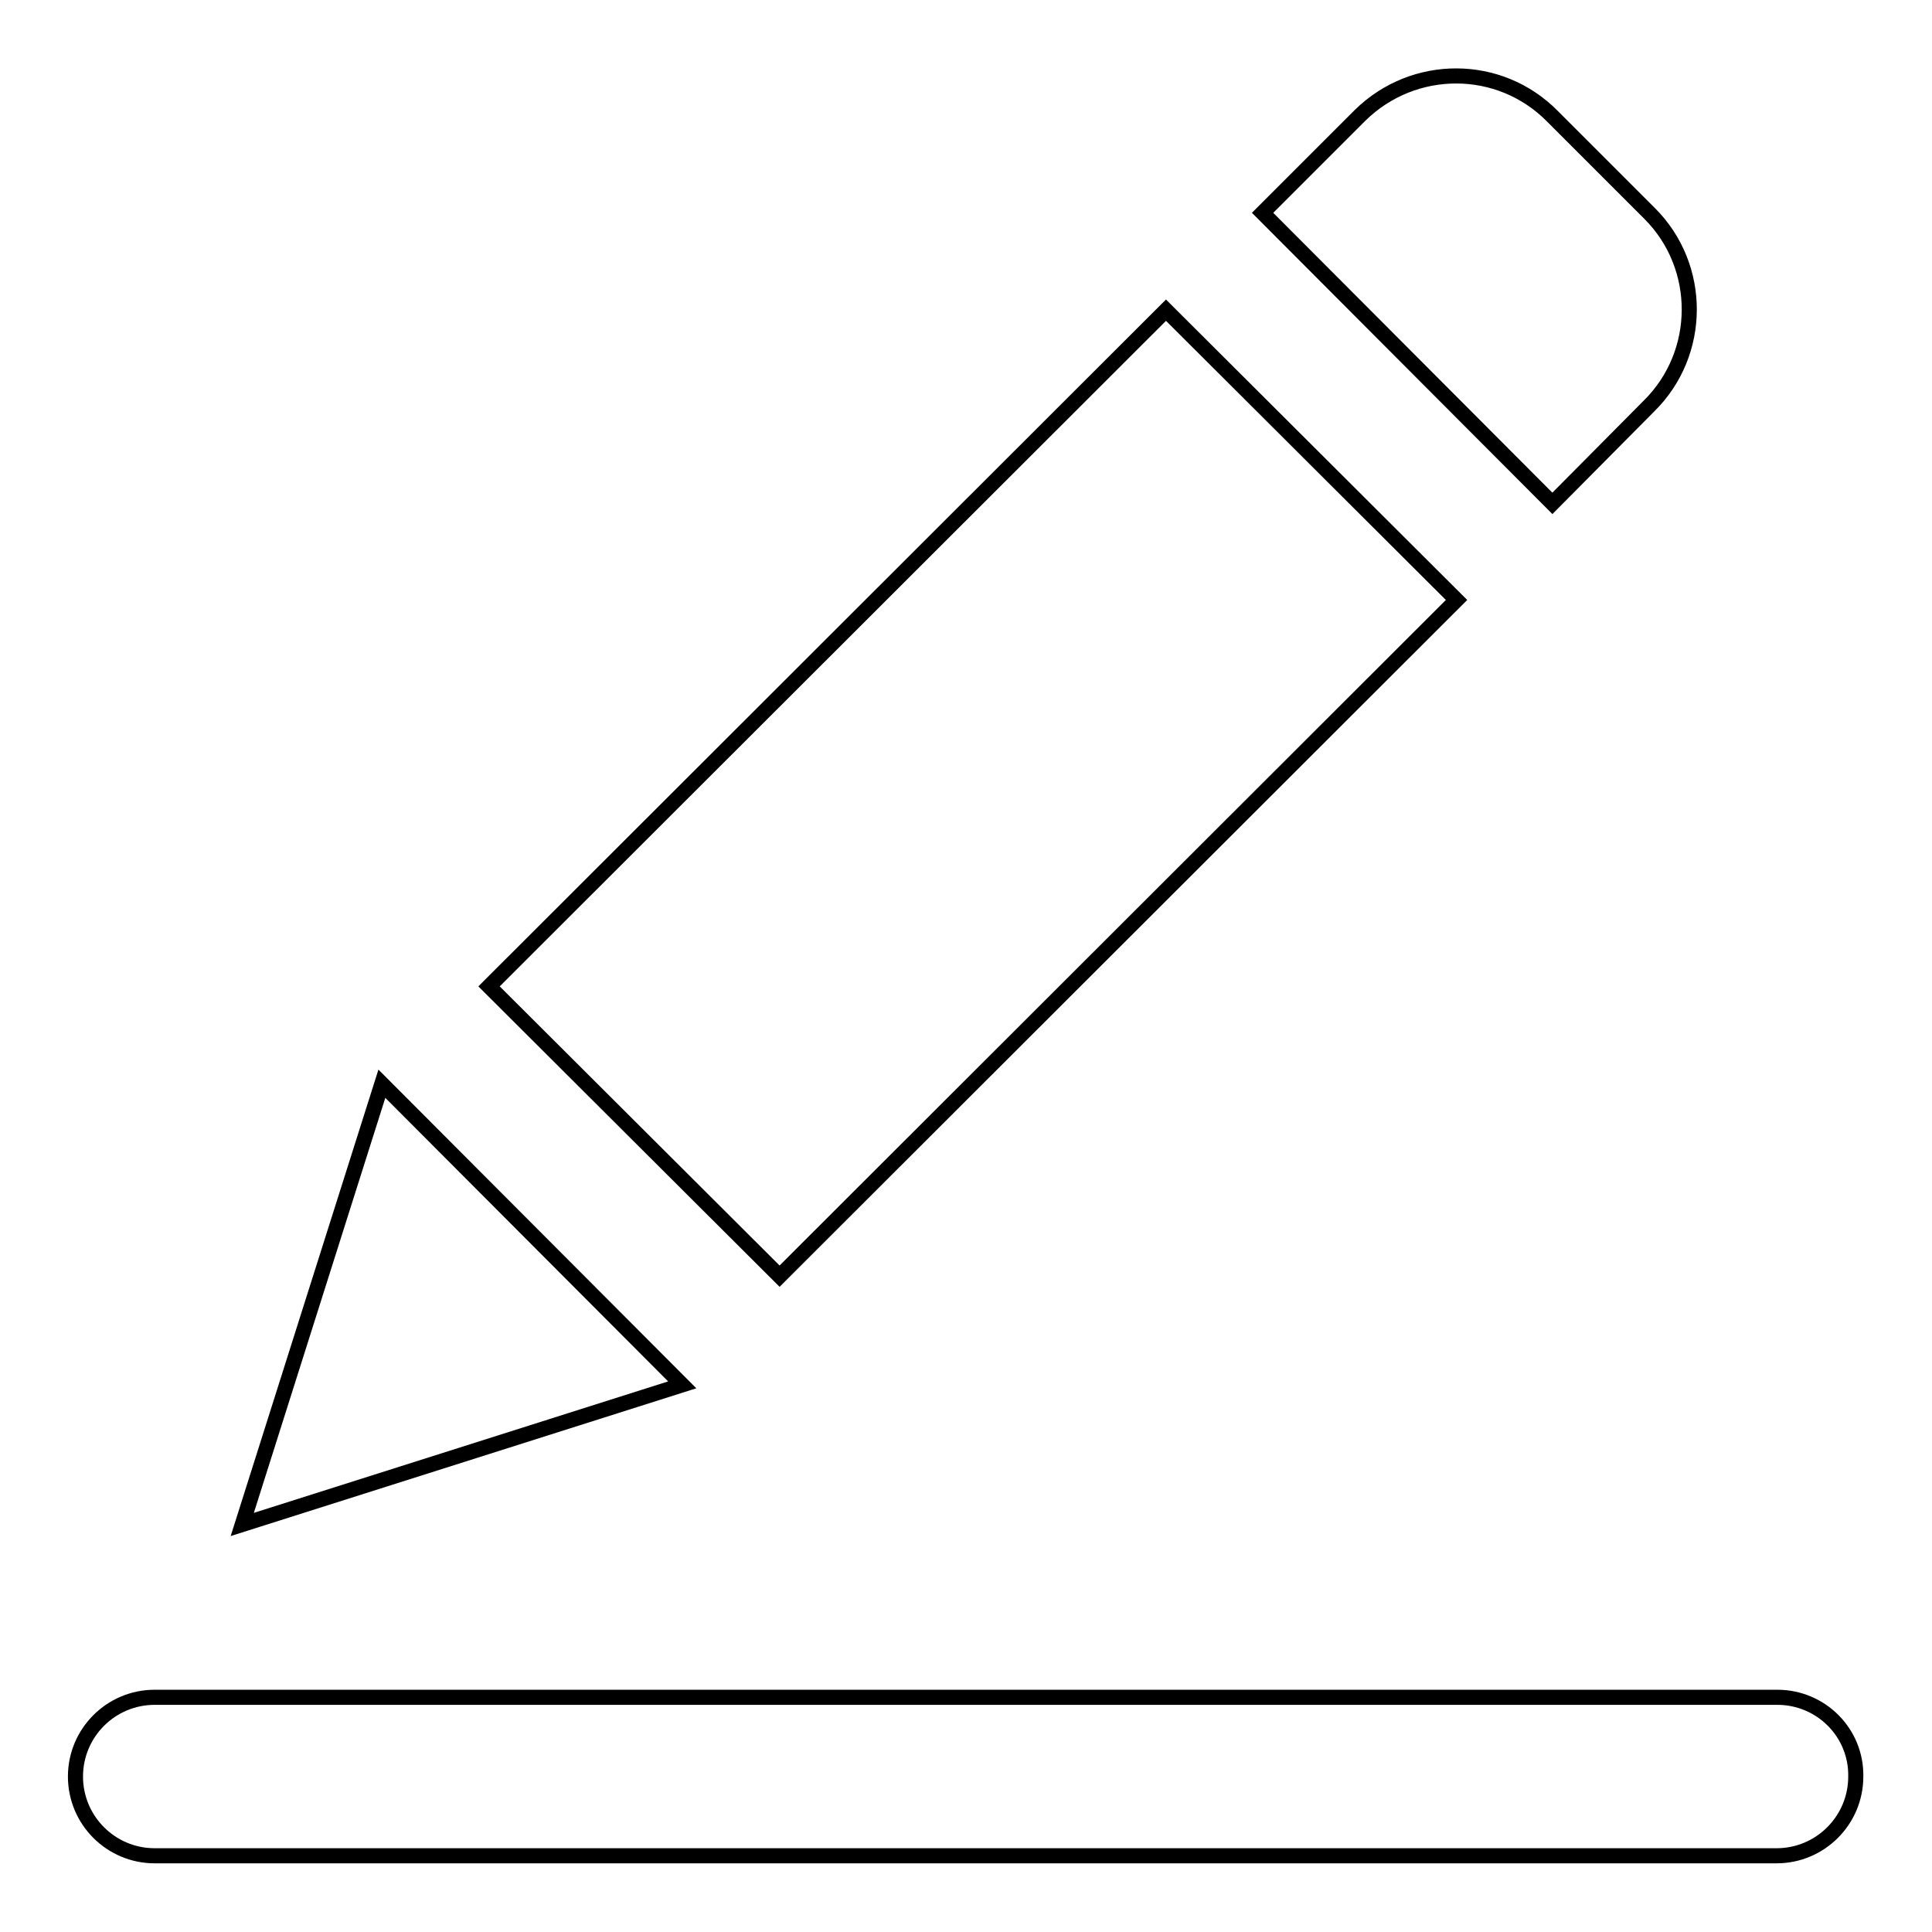 <?xml version="1.0" encoding="utf-8"?>
<!-- Svg Vector Icons : http://www.onlinewebfonts.com/icon -->
<!DOCTYPE svg PUBLIC "-//W3C//DTD SVG 1.1//EN" "http://www.w3.org/Graphics/SVG/1.1/DTD/svg11.dtd">
<svg version="1.1" xmlns="http://www.w3.org/2000/svg" xmlns:xlink="http://www.w3.org/1999/xlink" x="0px" y="0px" viewBox="0 0 256 256" enable-background="new 0 0 256 256" xml:space="preserve">
<g> <path stroke-width="2" fill-opacity="0" stroke="#000000"  d="M50.6,143.6L32.1,202l58.3-18.5L50.6,143.6z M218.5,53.8c7.1-7,7.1-18.5,0.1-25.5c0,0-0.1-0.1-0.1-0.1 l-12.8-12.8c-7-7.1-18.4-7.1-25.5-0.1c0,0-0.1,0.1-0.1,0.1l-12.8,12.8l38.4,38.5L218.5,53.8z M64.8,130.7l89.7-89.6L193,79.5 l-89.7,89.6L64.8,130.7z M235.5,224.9H20.5c-5.8,0-10.5,4.7-10.5,10.5c0,5.8,4.7,10.5,10.5,10.5h214.9c5.8,0,10.5-4.7,10.5-10.5 C246,229.6,241.3,224.9,235.5,224.9z"/></g>
</svg>